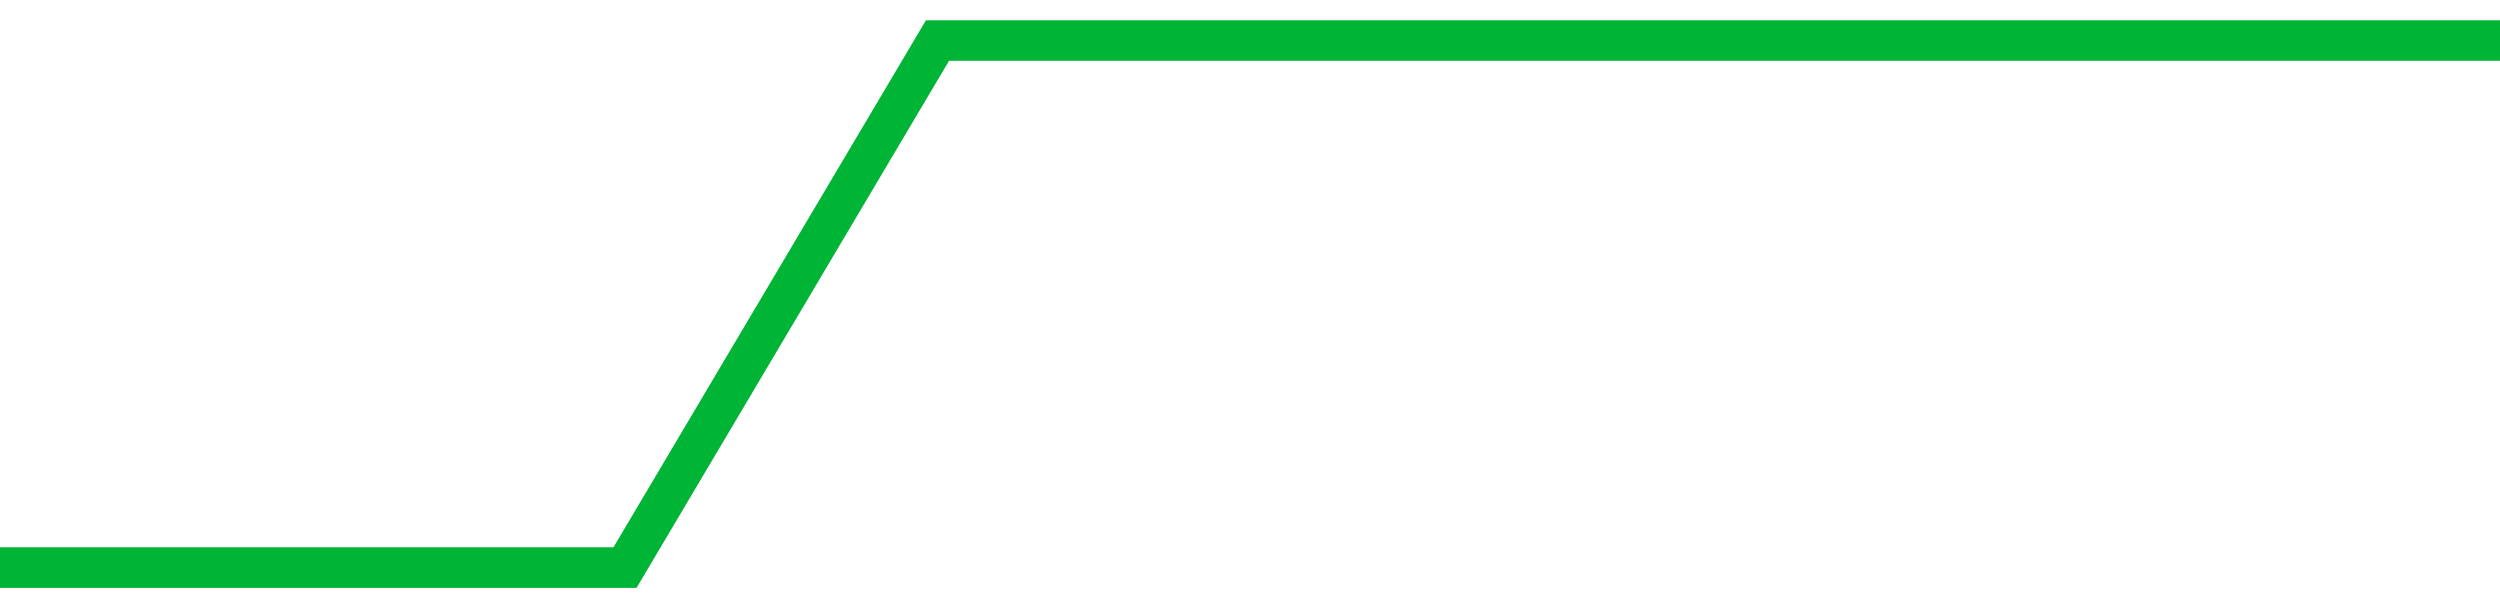 <!-- Generated with https://github.com/jxxe/sparkline/ --><svg viewBox="0 0 185 45" class="sparkline" xmlns="http://www.w3.org/2000/svg"><path class="sparkline--fill" d="M 0 42 L 0 42 L 23.125 42 L 46.25 42 L 69.375 3 L 92.5 3 L 115.625 3 L 138.75 3 L 161.875 3 L 185 3 V 45 L 0 45 Z" stroke="none" fill="none" ></path><path class="sparkline--line" d="M 0 42 L 0 42 L 23.125 42 L 46.25 42 L 69.375 3 L 92.5 3 L 115.625 3 L 138.75 3 L 161.875 3 L 185 3" fill="none" stroke-width="3" stroke="#00B436" ></path></svg>